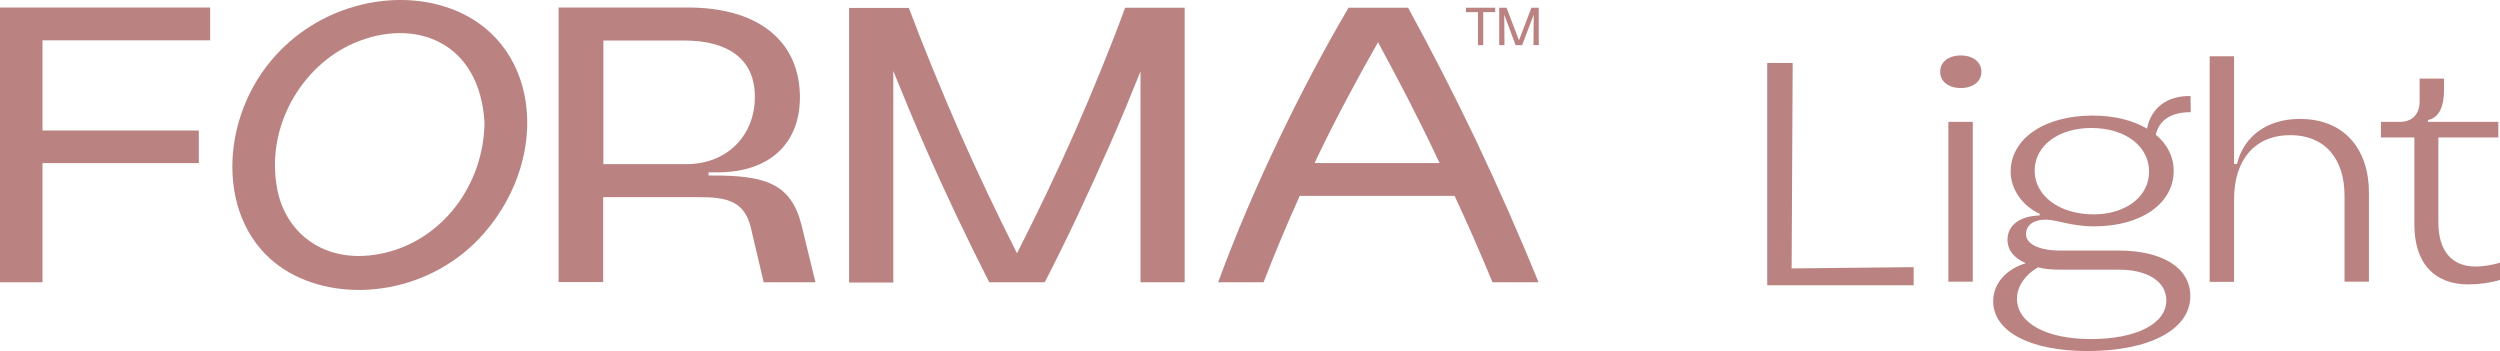 <svg width="3333" height="468" viewBox="0 0 3333 468" fill="none" xmlns="http://www.w3.org/2000/svg">
<path d="M2586.63 95.787C2586.63 82.613 2597.57 73.924 2614.12 73.924C2630.67 73.924 2641.61 82.894 2641.61 95.787C2641.61 108.399 2630.67 117.368 2614.12 117.368C2597.57 117.368 2586.63 108.399 2586.63 95.787ZM2630.11 375.507H2597.57V162.493H2630.11V375.507Z" fill="#BB8282"/>
<path d="M2920.13 394.847C2920.13 439.692 2865.15 468 2782.97 468C2705.84 468 2657.31 441.654 2657.31 401.573C2657.31 378.59 2673.86 359.251 2700.23 351.123V350.562C2685.36 344.116 2676.39 333.745 2676.39 319.731C2676.39 300.111 2692.93 288.059 2719.3 287.219V284.976C2696.3 274.606 2680.59 252.183 2680.59 228.92C2680.59 185.476 2724.63 154.085 2789.98 154.085C2818.87 154.085 2843.83 160.531 2862.35 171.462C2868.24 142.593 2890.4 127.458 2920.41 128.019L2920.69 149.6C2894.88 149.32 2878.33 160.251 2874.13 179.591C2888.99 191.923 2897.97 208.46 2897.97 227.799C2897.97 270.682 2855.61 301.793 2791.66 301.793C2760.81 301.793 2742.86 292.824 2726.87 292.824C2711.17 292.824 2701.07 300.392 2701.07 312.164C2701.07 325.337 2718.46 334.026 2746.79 334.026H2825.04C2884.22 334.306 2920.13 357.569 2920.13 394.847ZM2888.15 400.452C2888.15 375.507 2863.47 359.531 2825.04 359.531H2746.79C2735.85 359.531 2726.03 358.69 2717.06 356.448C2699.39 366.538 2689.01 382.794 2689.01 397.93C2689.01 430.442 2727.43 452.024 2787.74 452.024C2847.76 452.024 2888.15 431.844 2888.15 400.452ZM2791.38 285.817C2833.18 285.817 2865.15 262.834 2865.15 228.64C2865.15 195.567 2834.3 170.622 2788.02 170.622C2745.1 170.622 2712.57 193.605 2712.57 227.799C2712.85 261.152 2745.67 285.817 2791.38 285.817Z" fill="#BB8282"/>
<path d="M3158.26 257.509V375.507H3125.72V260.872C3125.72 210.422 3098.51 180.151 3053.36 180.151C3006.8 180.151 2978.47 212.383 2978.47 265.637V375.787H2945.93V75.046H2978.47V218.55H2982.39C2991.37 181.272 3023.06 158.569 3065.7 158.569C3123.2 158.289 3158.26 196.127 3158.26 257.509Z" fill="#BB8282"/>
<path d="M3218.84 299.271V183.234H3174.25V162.493H3199.21C3216.04 162.493 3225.85 152.403 3225.85 135.026V104.755H3258.39V119.891C3258.39 142.313 3251.66 157.168 3237.07 159.971V162.493H3330.76V183.234H3250.82V296.188C3250.82 334.306 3268.49 355.327 3300.46 355.327C3309.72 355.327 3321.22 353.645 3333 350.282V373.265C3319.54 377.189 3304.95 379.151 3290.65 379.151C3246.89 379.151 3218.84 352.524 3218.84 299.271Z" fill="#BB8282"/>
<path d="M1970.41 16.187H1954.42V10.301H1993.41V16.187H1977.42V60.191H1970.41V16.187Z" fill="#BB8282"/>
<path d="M1998.73 10.301H2008.55L2025.1 53.744L2041.65 10.301H2051.47V60.191H2044.45L2044.73 19.55L2029.31 60.191H2020.61L2005.47 19.55L2005.75 60.191H1998.73V10.301Z" fill="#BB8282"/>
<path d="M1500.03 10.301C1479.56 66.077 1456.84 121.012 1433.28 175.106C1409.16 229.761 1383.07 284.135 1355.86 337.669C1328.66 283.855 1302.85 229.481 1278.73 174.826C1255.17 120.731 1232.45 65.796 1211.69 10.581H1132.04V376.628H1190.94V94.665C1204.68 128.299 1218.43 161.933 1233.01 195.006C1259.66 256.107 1288.55 316.648 1318.84 376.348H1392.89C1423.46 316.928 1451.79 256.107 1478.72 195.006C1493.3 162.213 1507.04 128.579 1520.51 95.226V376.348H1579.41V10.301H1500.03Z" fill="#BB8282"/>
<path d="M1068.65 300.392C1054.62 243.775 1019 233.965 950.002 233.965H944.673V229.761H956.733C1026.57 229.761 1068.37 190.522 1066.4 125.216C1063.88 51.782 1007.78 10.02 917.185 10.02H744.687V376.068H804.15V262.834H909.612C957.575 262.834 990.953 259.471 1001.33 304.876L1018.16 376.348H1087.16L1068.65 300.392ZM915.222 218.83H804.43V54.025H912.136C969.075 54.025 1006.38 77.568 1006.38 128.86C1006.66 179.591 970.197 218.83 915.222 218.83Z" fill="#BB8282"/>
<path d="M1989.76 376.348H2051.18C2025.1 312.164 1996.77 248.259 1967.04 185.476C1938.71 126.337 1908.7 67.758 1877.28 10.301H1797.91C1764.25 67.478 1733.4 126.337 1705.07 185.476C1675.34 247.699 1647.85 311.323 1624.01 376.348H1684.59C1699.46 337.669 1715.73 298.99 1732.83 261.152H1939.27C1956.94 298.99 1973.77 337.389 1989.76 376.348ZM1752.75 217.429C1753.87 214.906 1754.99 212.383 1756.11 209.861C1781.08 157.729 1808.57 106.717 1837.18 56.267C1864.66 106.998 1891.31 158.009 1915.71 209.861C1916.83 212.383 1917.95 214.906 1919.36 217.429H1752.75Z" fill="#BB8282"/>
<path d="M594.067 9.18C520.58 -14.644 422.971 7.498 361.825 80.371C288.899 166.698 288.899 307.959 385.386 363.175C461.117 406.338 576.677 390.362 645.956 310.202C735.992 206.217 719.724 49.54 594.067 9.18ZM513.007 337.109C436.154 355.047 382.02 313.004 369.959 253.865C352.85 169.5 402.496 87.658 471.495 57.668C552.274 22.633 639.786 54.865 645.956 163.615C644.834 246.858 589.859 319.171 513.007 337.109Z" fill="#BB8282"/>
<path d="M0 10.02V376.348H56.658V217.429H265.058V173.985H56.658V53.744H280.204V10.02H0Z" fill="#BB8282"/>
<path d="M2551.29 356.168V380.272H2356.07V84.015H2390.01L2388.61 357.849L2551.29 356.168Z" fill="#BB8282"/>
</svg>

